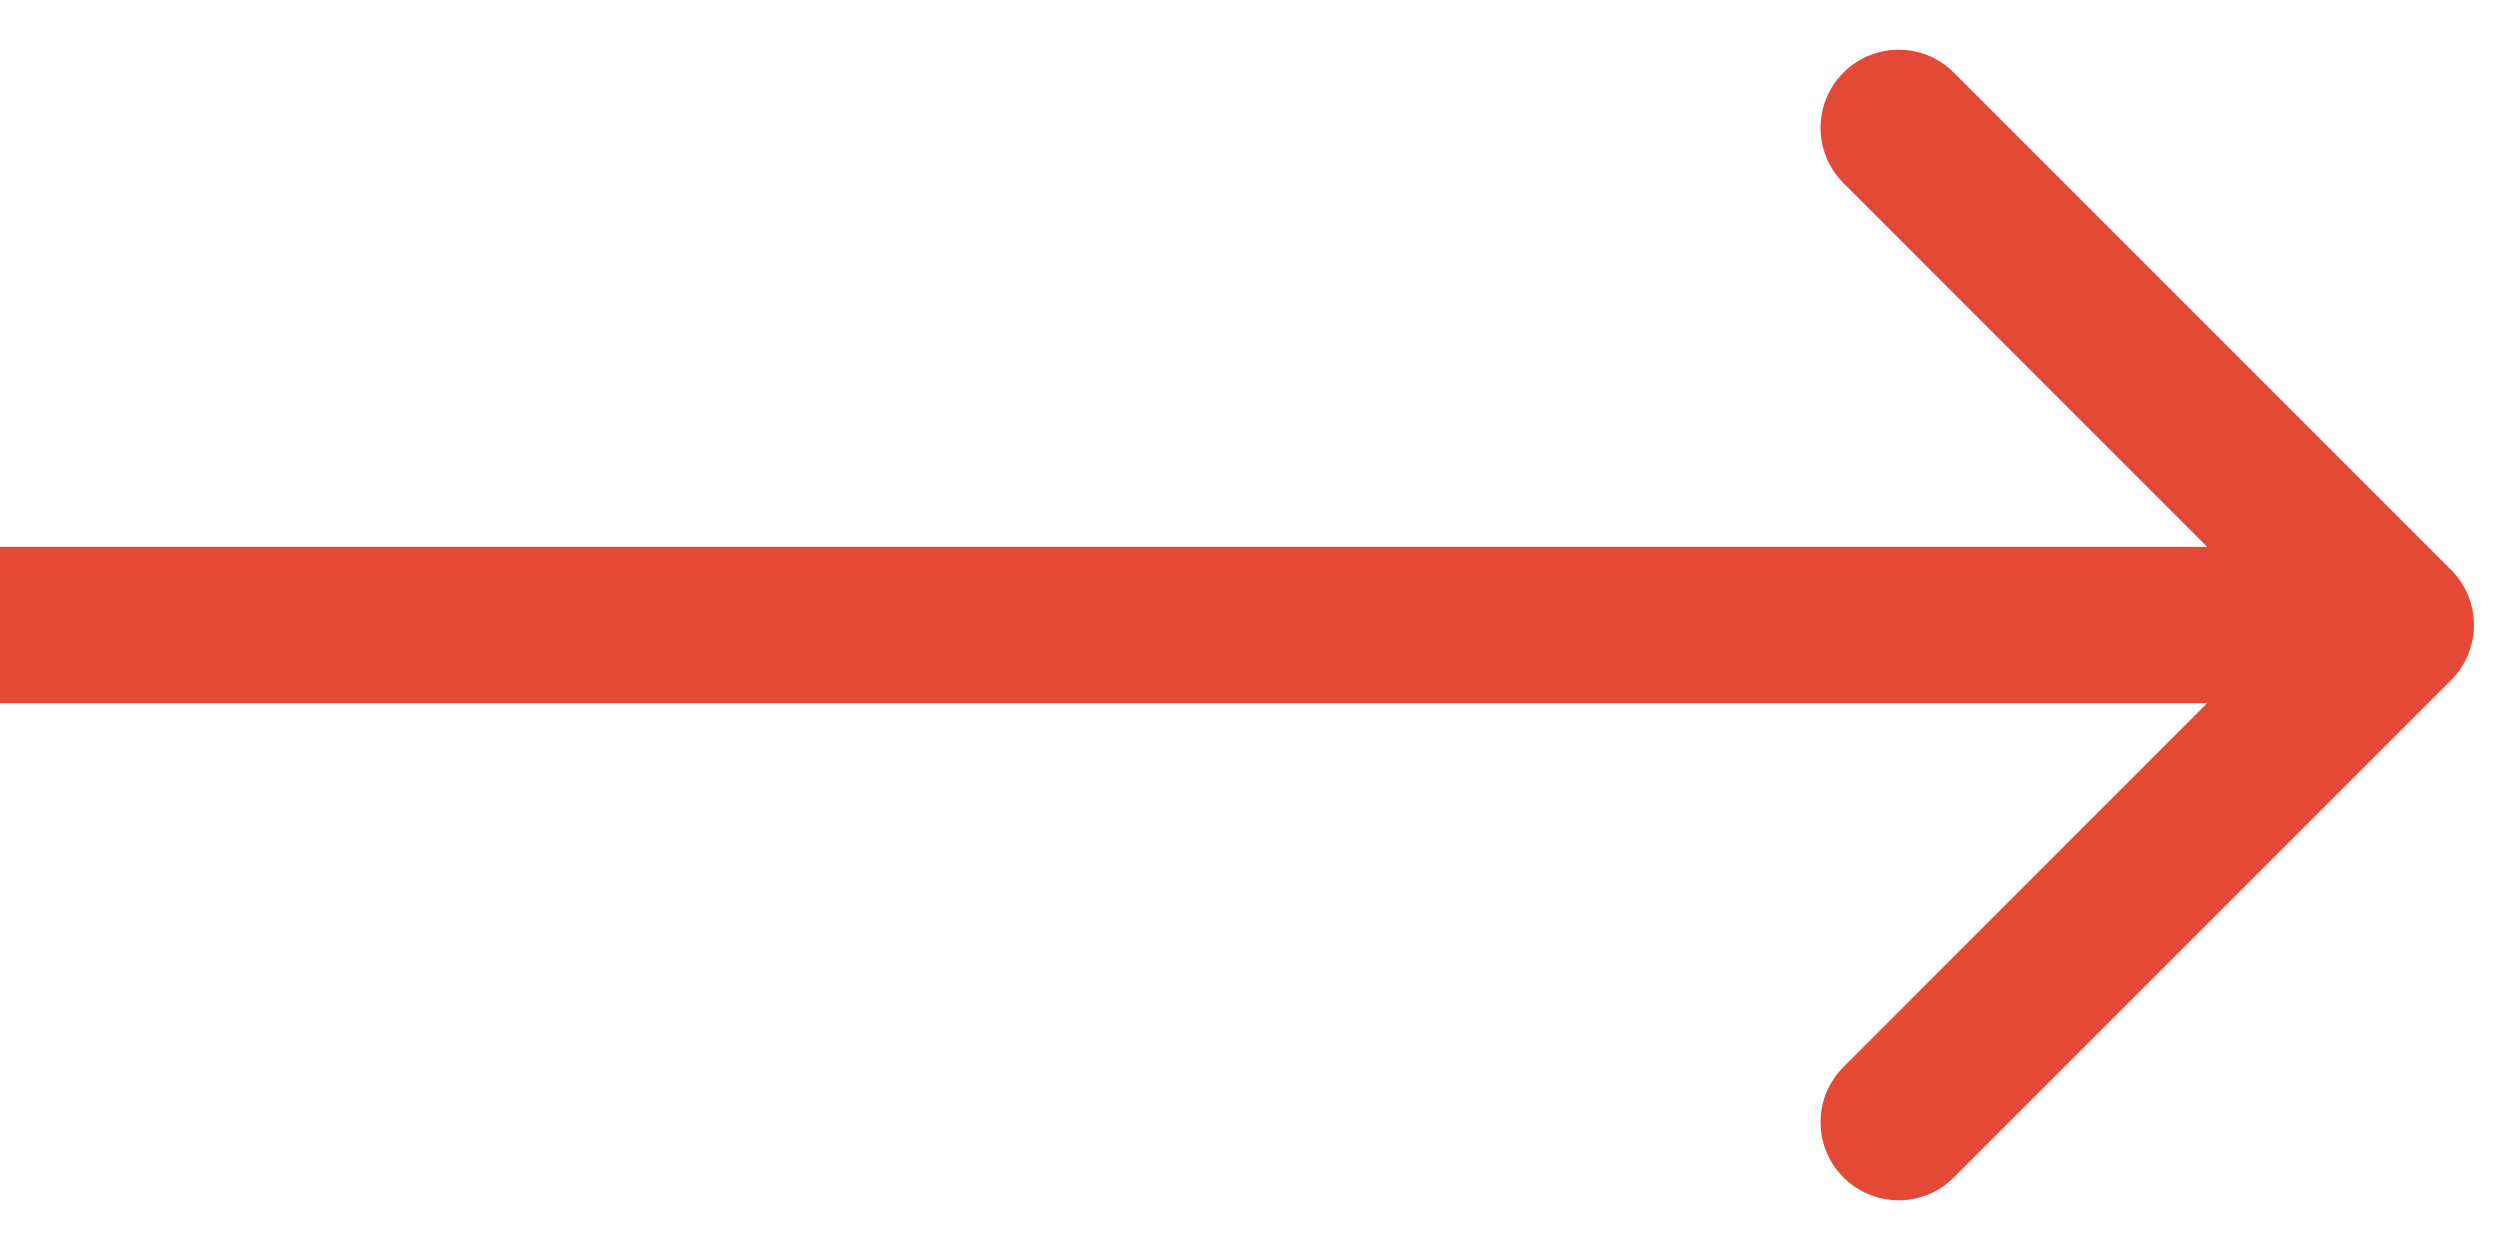 <svg width="24" height="12" viewBox="0 0 24 12" fill="none" xmlns="http://www.w3.org/2000/svg">
<path d="M23.53 6.53C23.823 6.237 23.823 5.763 23.53 5.47L18.757 0.697C18.465 0.404 17.99 0.404 17.697 0.697C17.404 0.99 17.404 1.464 17.697 1.757L21.939 6L17.697 10.243C17.404 10.536 17.404 11.01 17.697 11.303C17.99 11.596 18.465 11.596 18.757 11.303L23.53 6.53ZM0 6.75H23V5.25H0V6.75Z" fill="#E44937"/>
</svg>
